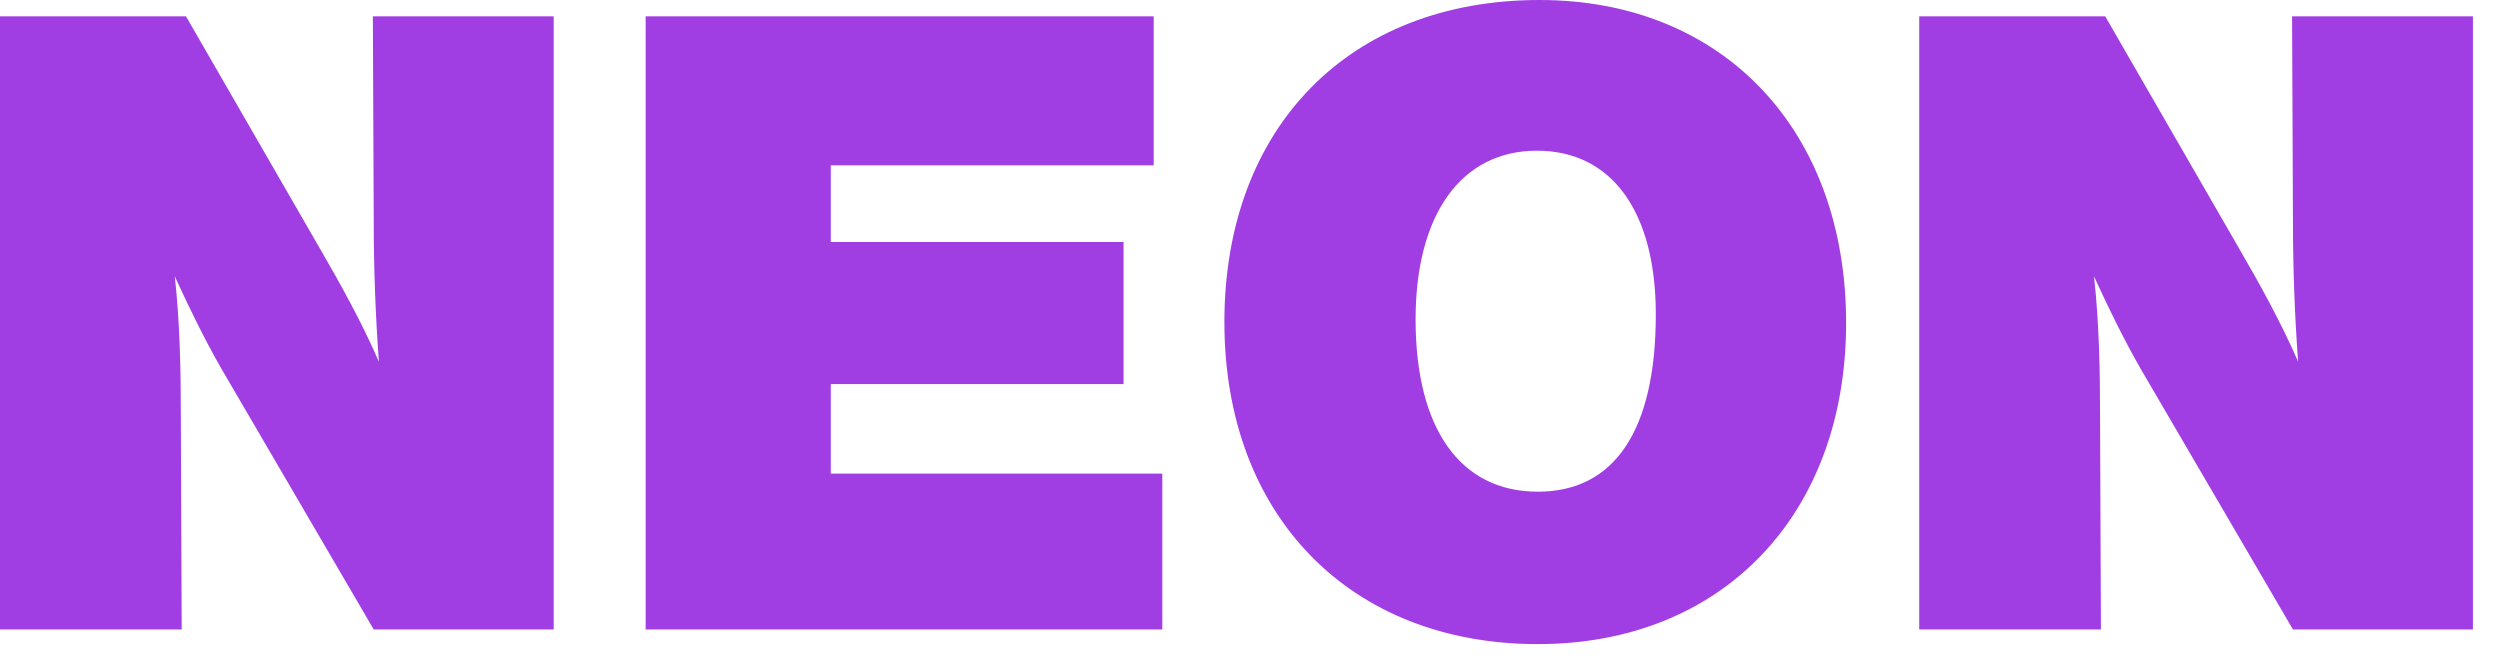 <?xml version="1.0" encoding="UTF-8"?> <svg xmlns="http://www.w3.org/2000/svg" width="90" height="24" viewBox="0 0 90 24" fill="none"><path d="M19.933 0.589V22.661H13.454L7.967 13.268C7.347 12.183 6.82 11.098 6.293 9.951C6.479 11.656 6.51 13.33 6.51 15.004L6.541 22.661H-9.56394e-05V0.589H6.696L11.47 8.866C12.245 10.199 13.02 11.594 13.64 13.02C13.516 11.346 13.454 9.641 13.454 7.936L13.423 0.589H19.933ZM41.533 0.589V5.952H29.908V8.711H40.448V13.826H29.908V17.05H41.843V22.661H23.243V0.589H41.533ZM55.425 -0C62.028 -0 66.46 4.681 66.46 11.625C66.46 18.538 61.996 23.188 55.362 23.188C48.605 23.188 44.078 18.569 44.078 11.594C44.078 4.588 48.574 -0 55.425 -0ZM55.331 5.425C52.603 5.425 50.961 7.719 50.961 11.501C50.961 15.438 52.572 17.701 55.362 17.701C58.121 17.701 59.609 15.5 59.609 11.315C59.609 7.626 58.029 5.425 55.331 5.425ZM89.025 0.589V22.661H82.546L77.059 13.268C76.439 12.183 75.912 11.098 75.385 9.951C75.571 11.656 75.602 13.33 75.602 15.004L75.633 22.661H69.092V0.589H75.788L80.562 8.866C81.337 10.199 82.112 11.594 82.732 13.02C82.608 11.346 82.546 9.641 82.546 7.936L82.515 0.589H89.025Z" fill="#A13EE3"></path></svg> 
